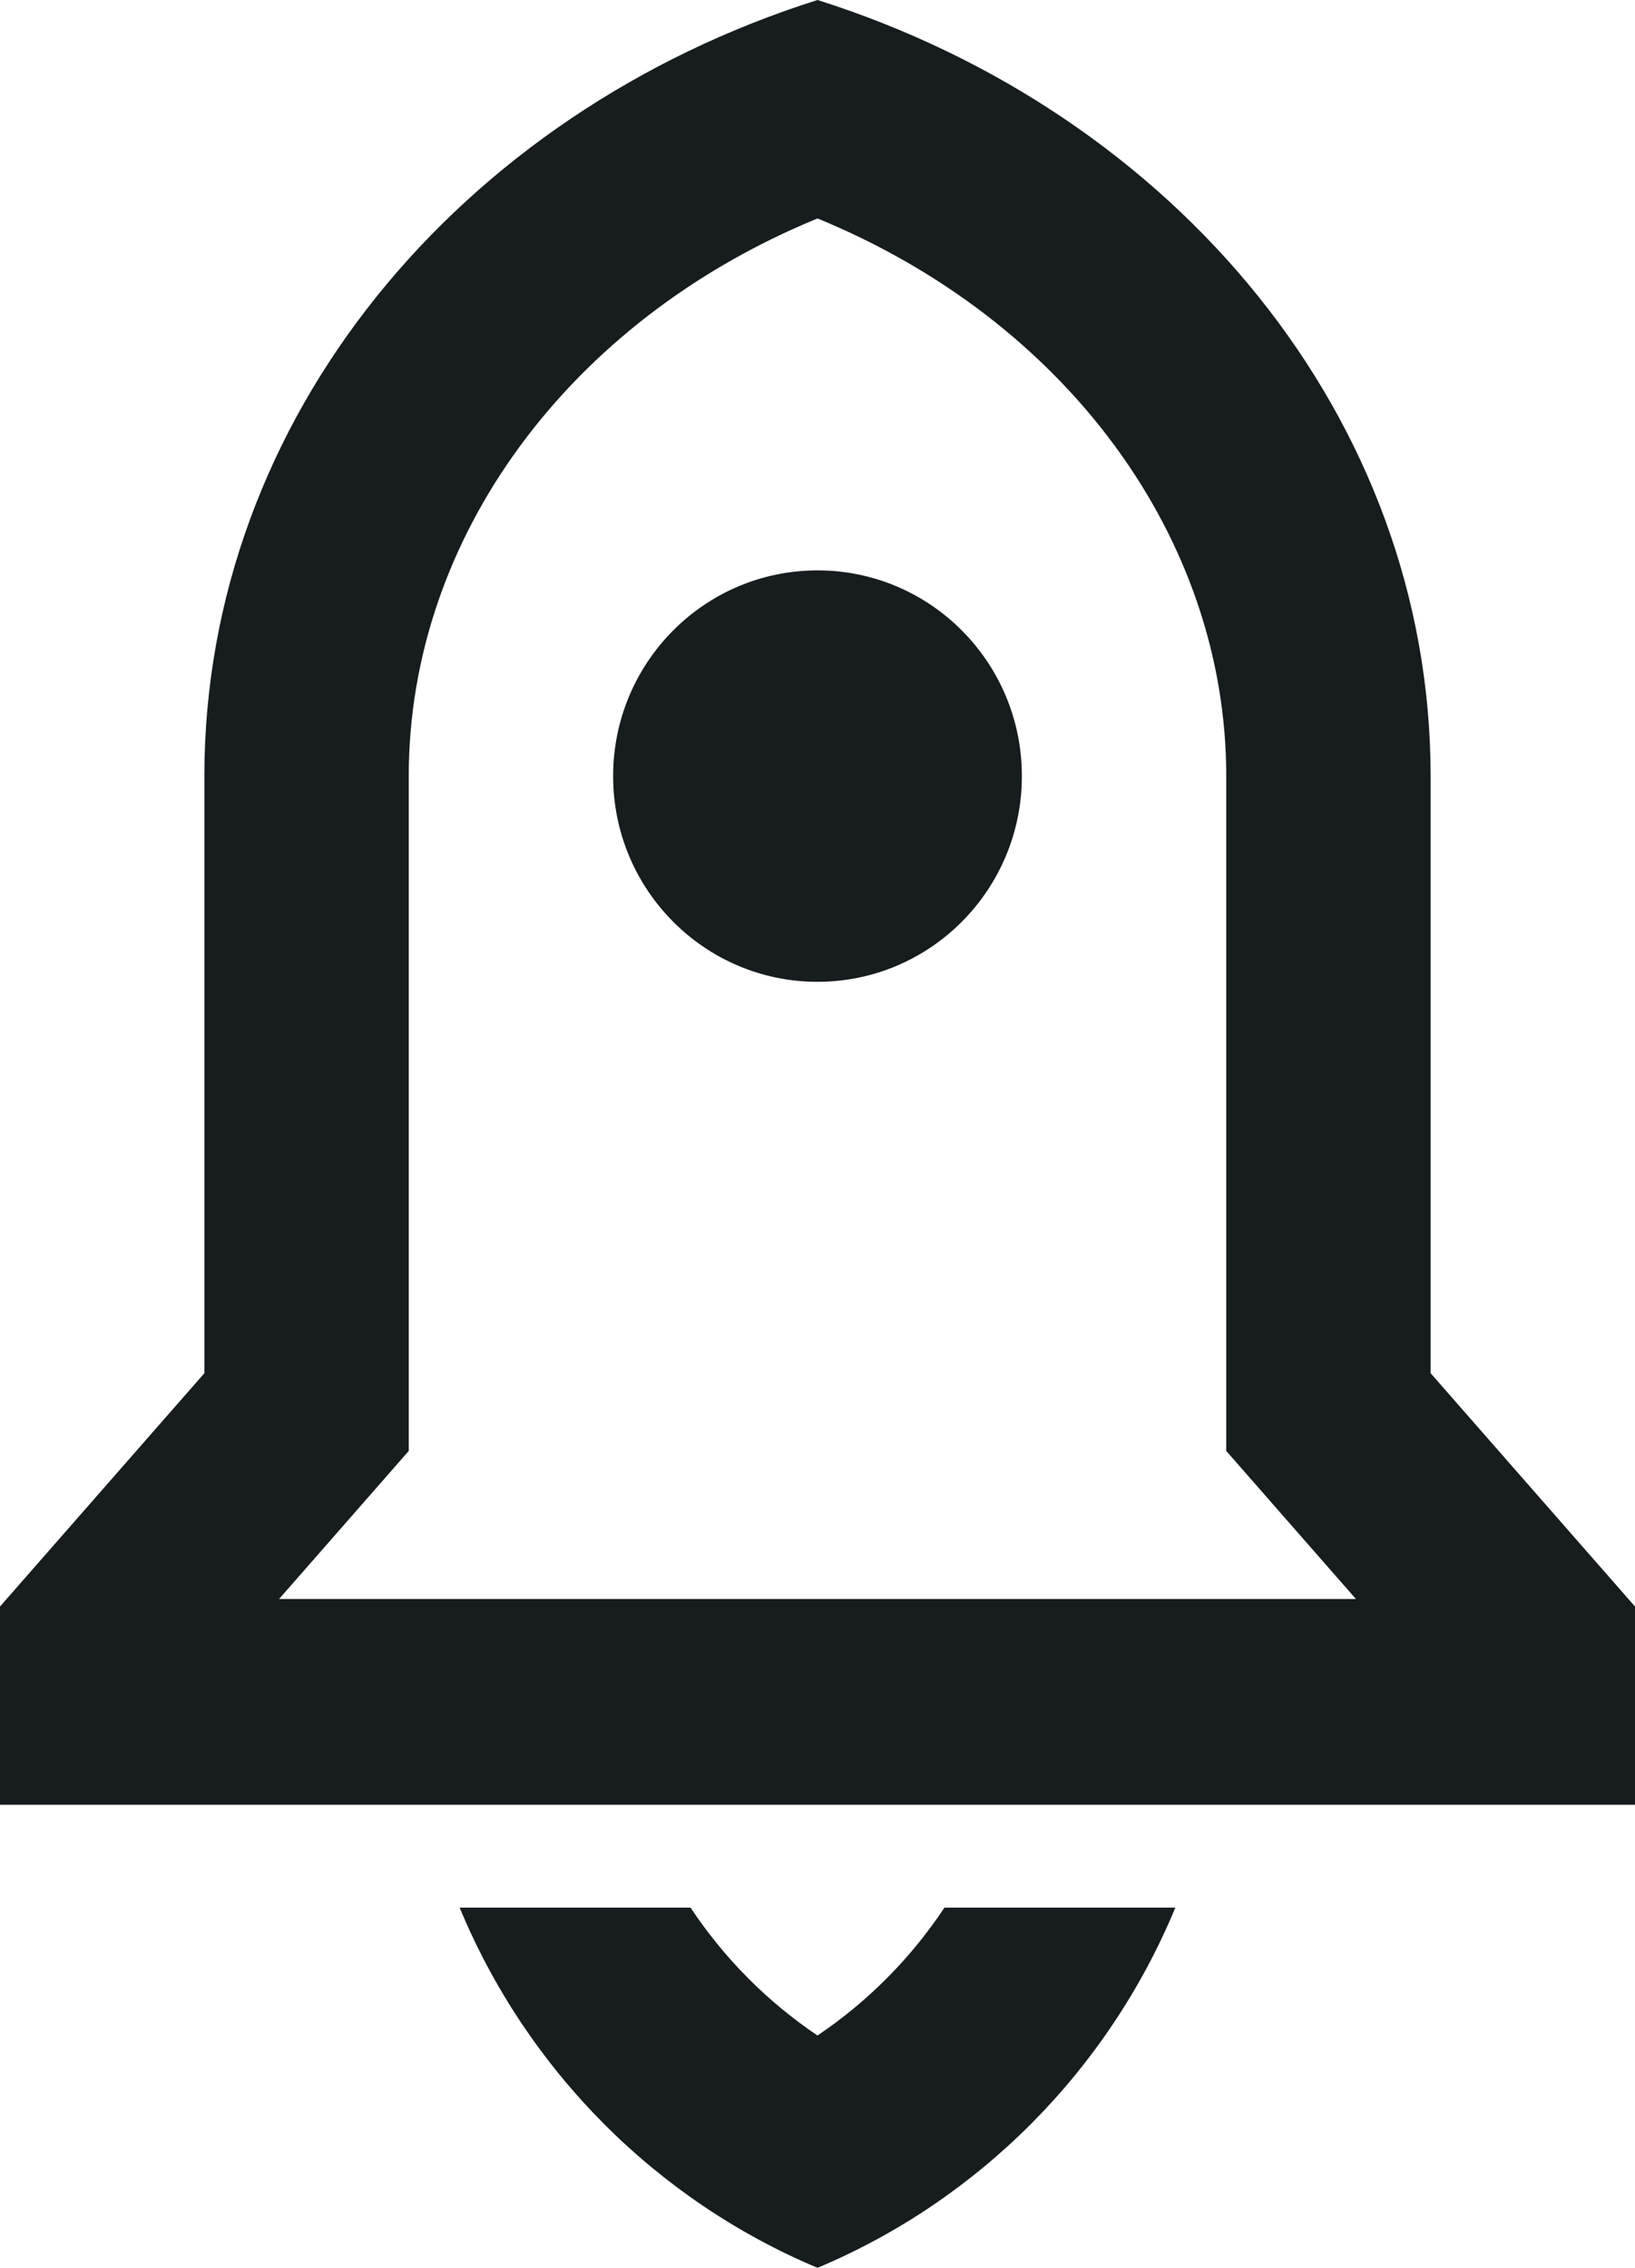<svg width="31" height="43" viewBox="0 0 31 43" fill="none" xmlns="http://www.w3.org/2000/svg">
<path d="M22.285 36.17C21.009 39.25 18.56 41.715 15.5 43C12.44 41.715 9.991 39.25 8.715 36.17H13.093C13.725 37.123 14.541 37.949 15.5 38.595C16.459 37.949 17.275 37.123 17.907 36.17H22.285ZM27.125 26.037L31 30.461V34.22H0V30.461L3.875 26.037V14.716C3.875 7.922 8.727 2.142 15.5 0C22.273 2.142 27.125 7.922 27.125 14.716V26.037ZM25.709 30.319L23.25 27.511V14.716C23.25 10.195 20.207 6.074 15.5 4.142C10.793 6.074 7.75 10.195 7.75 14.716V27.511L5.291 30.319H25.709ZM15.5 18.616C13.36 18.616 11.625 16.87 11.625 14.716C11.625 12.561 13.36 10.815 15.5 10.815C17.64 10.815 19.375 12.561 19.375 14.716C19.375 16.87 17.64 18.616 15.5 18.616Z" fill="#171D1E"/>
</svg>
